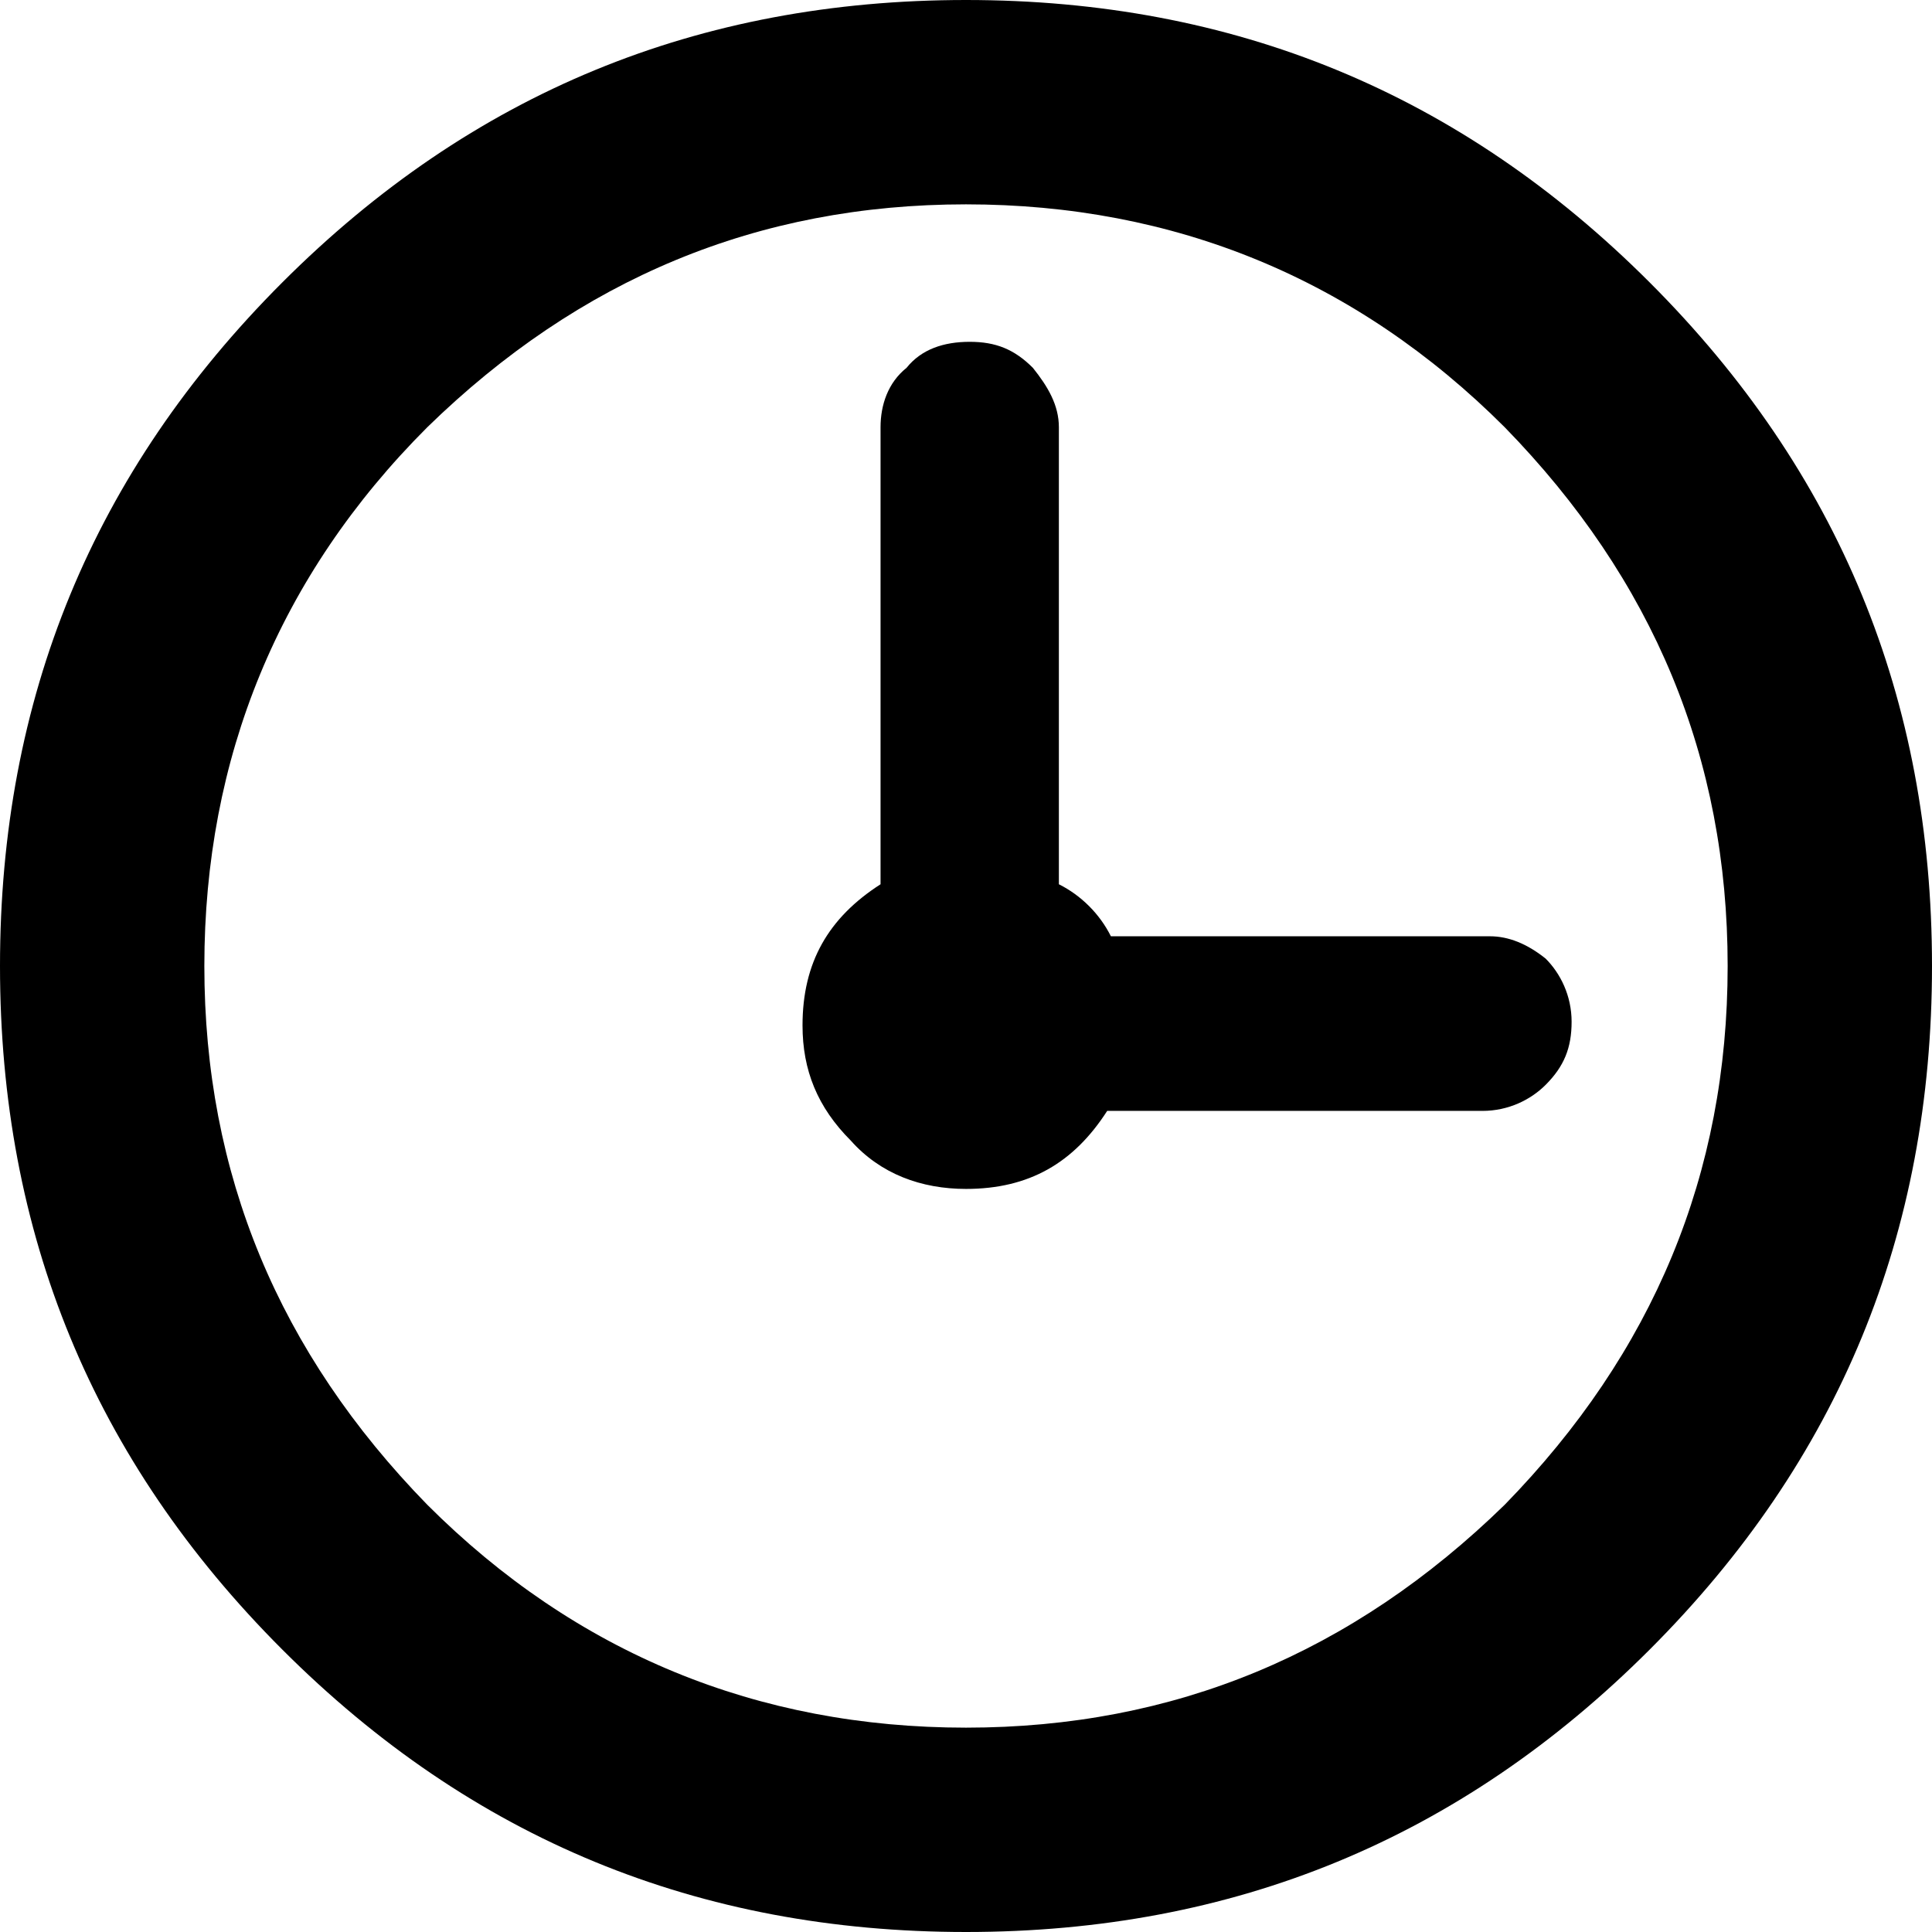 <?xml version="1.0" encoding="utf-8"?>
<!-- Generator: Adobe Illustrator 22.1.0, SVG Export Plug-In . SVG Version: 6.00 Build 0)  -->
<svg version="1.1" id="Layer_1" xmlns="http://www.w3.org/2000/svg" xmlns:xlink="http://www.w3.org/1999/xlink" x="0px" y="0px" viewBox="0 0 52 52" enable-background="new 0 0 52 52" xml:space="preserve">
  <g>
    <path d="M52,26c0,7.2-2.5,13.3-7.6,18.4S33.2,52,26,52c-7.2,0-13.3-2.5-18.4-7.6S0,33.2,0,26c0-7.2,2.5-13.3,7.6-18.4S18.8,0,26,0
		c7.2,0,13.3,2.5,18.4,7.6S52,18.8,52,26z M46.5,26c0-5.6-2-10.4-6-14.5c-4-4-8.9-6-14.5-6c-5.6,0-10.4,2-14.5,6c-4,4-6,8.9-6,14.5
		c0,5.6,2,10.4,6,14.5c4,4,8.9,6,14.5,6c5.6,0,10.4-2,14.5-6C44.5,36.4,46.5,31.6,46.5,26z M41.6,25.8c0.4,0.4,0.7,1,0.7,1.7
		c0,0.7-0.2,1.2-0.7,1.7c-0.4,0.4-1,0.7-1.7,0.7H29.8C28.9,31.3,27.7,32,26,32c-1.2,0-2.3-0.4-3.1-1.3c-0.9-0.9-1.3-1.9-1.3-3.1
		c0-1.7,0.7-2.9,2.1-3.8V11.5c0-0.6,0.2-1.2,0.7-1.6c0.4-0.5,1-0.7,1.7-0.7c0.7,0,1.2,0.2,1.7,0.7c0.4,0.5,0.7,1,0.7,1.6v12.3
		c0.6,0.3,1.1,0.8,1.4,1.4h10.2C40.6,25.2,41.1,25.4,41.6,25.8z" />
  </g>
</svg>
